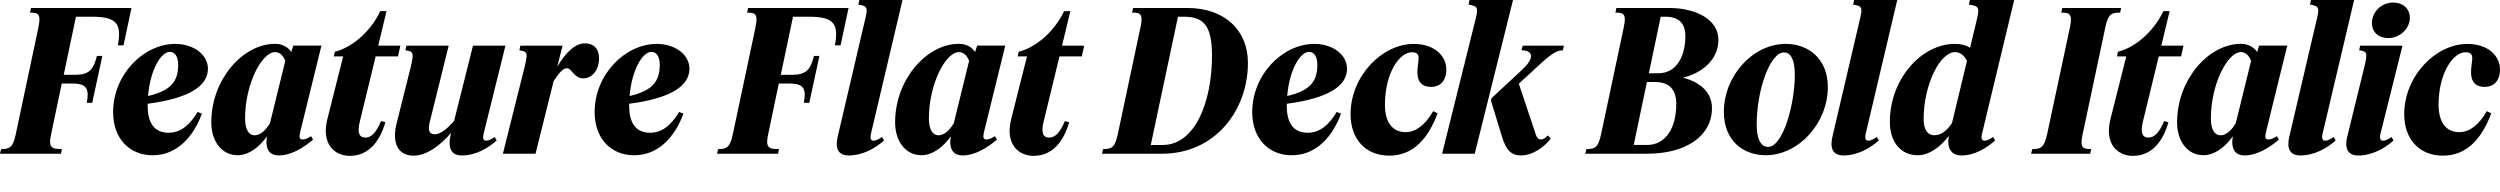 <?xml version="1.0" encoding="UTF-8"?>
<svg width="617.52" height="47.328" viewBox="0 0 617.52 47.328" version="1.1" xmlns="http://www.w3.org/2000/svg" xmlns:xlink="http://www.w3.org/1999/xlink">
 <path d="M9.5,40.61 l-5.62,-26.5 c-0.72,-3.31,-1.58,-3.6,-3.6,-3.6 l-0.29,-1.15 l15.07,0 l0.24,1.15 c-2.5,0,-3.41,0.29,-2.69,3.6 l2.64,12.58 l2.78,0 c3.6,0,3.98,-1.58,3.41,-4.75 l1.34,0 l2.5,11.57 l-1.34,0 c-0.86,-3.31,-1.82,-4.66,-5.42,-4.66 l-2.78,0 l3.02,14.35 l3.98,0 c6.43,0,7.25,-2.02,6.38,-7.06 l1.39,0 l1.97,9.22 l-24.82,0 l-0.24,-1.15 c2.02,0,2.78,-0.29,2.06,-3.6 Z M37.73,8.98 c6.1,0,10.13,4.75,12.14,10.27 l-1.06,0.43 c-1.92,-3.22,-4.18,-5.14,-7.15,-5.14 c-3.65,0,-5.18,2.54,-5.18,6.58 c0,0.19,0,0.38,0,0.58 c10.32,1.34,14.88,4.42,14.88,8.64 c0,3.5,-3.55,6.14,-8.06,6.14 c-7.87,0,-15.36,-7.58,-15.36,-16.85 c0,-6.53,4.03,-10.66,9.79,-10.66 Z M41.95,34.51 c1.25,0,2.06,-1.1,2.06,-3.22 c0,-4.18,-1.92,-6.38,-7.44,-7.68 c0.53,6.43,3.17,10.9,5.38,10.9 Z M58.61,8.98 c2.83,0,5.38,1.97,7.34,4.66 c-0.53,-3.07,0.58,-4.7,2.88,-4.7 c3.17,0,6.14,1.92,8.5,3.89 l-0.48,0.86 c-0.62,-0.38,-1.39,-0.82,-2.11,-0.82 c-0.72,0,-0.91,0.48,-0.62,1.73 l5.28,21.46 l-6.96,0 l-0.48,-1.58 c-0.77,1.15,-2.11,2.02,-4.03,2.02 c-7.92,0,-15.74,-8.78,-15.74,-19.39 c0,-4.8,2.69,-8.11,6.43,-8.11 Z M60.53,18.0 c0,8.59,4.13,16.46,7.44,16.46 c1.06,0,1.97,-0.77,2.5,-2.16 l-3.79,-15.41 c-1.1,-1.87,-2.45,-2.98,-3.79,-2.98 c-1.39,0,-2.35,1.39,-2.35,4.08 Z M86.5,8.83 c4.66,0.05,7.34,3.65,8.69,8.3 l-1.06,0.29 c-1.25,-2.88,-2.4,-4.08,-3.89,-4.08 c-1.39,0,-2.06,1.01,-1.39,3.84 l3.94,16.22 l5.52,0 l0.58,2.64 l-5.47,0 l2.06,8.54 l-1.54,0 c-2.69,-5.62,-7.54,-9.17,-11.23,-10.03 l-0.24,-1.15 l2.3,0 l-3.89,-15.41 c-1.58,-6.19,1.68,-9.17,5.62,-9.17 Z M119.47,14.35 l5.38,21.7 l-8.02,0 l-4.66,-18.58 c-1.73,-2.06,-3.5,-3.31,-4.7,-3.31 c-1.3,0,-1.87,0.72,-1.34,2.93 l4.7,18.96 l-10.42,0 l-0.29,-1.15 c2.06,-0.24,2.16,-0.62,1.3,-4.27 l-3.5,-13.97 c-1.1,-4.61,0.34,-7.78,4.22,-7.78 c3.36,0,6.77,2.69,9.26,5.62 c-0.91,-3.84,0.05,-5.57,2.69,-5.57 c3.46,0,6.58,1.87,8.59,3.7 l-0.48,0.86 c-0.58,-0.38,-1.39,-0.91,-2.11,-0.91 c-0.72,0,-0.91,0.58,-0.62,1.78 Z M124.22,9.36 l8.06,0 l4.46,17.9 c1.2,1.92,2.35,3.22,3.26,3.22 c1.3,0,1.73,-2.5,4.08,-2.5 c2.3,0,3.89,2.21,3.89,4.9 c0,2.54,-1.44,3.74,-3.46,3.74 c-2.5,0,-4.8,-2.3,-6.86,-5.76 l1.3,5.18 l-10.42,0 l-0.24,-1.15 c2.02,-0.24,2.16,-0.62,1.25,-4.27 Z M156.67,8.98 c6.1,0,10.13,4.75,12.14,10.27 l-1.06,0.43 c-1.92,-3.22,-4.18,-5.14,-7.15,-5.14 c-3.65,0,-5.18,2.54,-5.18,6.58 c0,0.19,0,0.38,0,0.58 c10.32,1.34,14.88,4.42,14.88,8.64 c0,3.5,-3.55,6.14,-8.06,6.14 c-7.87,0,-15.36,-7.58,-15.36,-16.85 c0,-6.53,4.03,-10.66,9.79,-10.66 Z M160.9,34.51 c1.25,0,2.06,-1.1,2.06,-3.22 c0,-4.18,-1.92,-6.38,-7.44,-7.68 c0.53,6.43,3.17,10.9,5.38,10.9 Z M186.62,40.61 l-5.62,-26.5 c-0.72,-3.31,-1.58,-3.6,-3.6,-3.6 l-0.29,-1.15 l15.07,0 l0.24,1.15 c-2.5,0,-3.41,0.29,-2.69,3.6 l2.64,12.58 l2.78,0 c3.6,0,3.98,-1.58,3.41,-4.75 l1.34,0 l2.5,11.57 l-1.34,0 c-0.86,-3.31,-1.82,-4.66,-5.42,-4.66 l-2.78,0 l3.02,14.35 l3.98,0 c6.43,0,7.25,-2.02,6.38,-7.06 l1.39,0 l1.97,9.22 l-24.82,0 l-0.24,-1.15 c2.02,0,2.78,-0.29,2.06,-3.6 Z M213.6,42.14 l-6.67,-28.51 c-0.67,-2.78,-0.05,-4.7,2.74,-4.7 c3.5,0,6.67,1.87,8.69,3.7 l-0.48,0.86 c-0.58,-0.38,-1.39,-0.91,-2.11,-0.91 c-0.67,0,-0.91,0.53,-0.62,1.78 l7.78,32.98 l-10.66,0 l-0.24,-1.15 c2.35,-0.34,2.35,-0.82,1.58,-4.03 Z M227.52,8.98 c2.83,0,5.38,1.97,7.34,4.66 c-0.53,-3.07,0.58,-4.7,2.88,-4.7 c3.17,0,6.14,1.92,8.5,3.89 l-0.48,0.86 c-0.62,-0.38,-1.39,-0.82,-2.11,-0.82 c-0.72,0,-0.91,0.48,-0.62,1.73 l5.28,21.46 l-6.96,0 l-0.48,-1.58 c-0.77,1.15,-2.11,2.02,-4.03,2.02 c-7.92,0,-15.74,-8.78,-15.74,-19.39 c0,-4.8,2.69,-8.11,6.43,-8.11 Z M229.44,18.0 c0,8.59,4.13,16.46,7.44,16.46 c1.06,0,1.97,-0.77,2.5,-2.16 l-3.79,-15.41 c-1.1,-1.87,-2.45,-2.98,-3.79,-2.98 c-1.39,0,-2.35,1.39,-2.35,4.08 Z M255.41,8.83 c4.66,0.05,7.34,3.65,8.69,8.3 l-1.06,0.29 c-1.25,-2.88,-2.4,-4.08,-3.89,-4.08 c-1.39,0,-2.06,1.01,-1.39,3.84 l3.94,16.22 l5.52,0 l0.58,2.64 l-5.47,0 l2.06,8.54 l-1.54,0 c-2.69,-5.62,-7.54,-9.17,-11.23,-10.03 l-0.24,-1.15 l2.3,0 l-3.89,-15.41 c-1.58,-6.19,1.68,-9.17,5.62,-9.17 Z M279.65,44.21 c2.02,0,2.78,-0.29,2.06,-3.6 l-5.62,-26.5 c-0.72,-3.31,-1.58,-3.6,-3.6,-3.6 l-0.29,-1.15 l14.83,0 c13.2,0,21.22,10.8,21.22,22.42 c0,8.02,-5.66,13.58,-14.98,13.58 l-13.39,0 Z M287.18,11.52 l-2.93,0 l6.72,31.68 l1.49,0 c5.04,0,6.91,-2.45,6.91,-9.65 c0,-11.23,-4.08,-22.03,-12.19,-22.03 Z M319.1,8.98 c6.1,0,10.13,4.75,12.14,10.27 l-1.06,0.43 c-1.92,-3.22,-4.18,-5.14,-7.15,-5.14 c-3.65,0,-5.18,2.54,-5.18,6.58 c0,0.19,0,0.38,0,0.58 c10.32,1.34,14.88,4.42,14.88,8.64 c0,3.5,-3.55,6.14,-8.06,6.14 c-7.87,0,-15.36,-7.58,-15.36,-16.85 c0,-6.53,4.03,-10.66,9.79,-10.66 Z M323.33,34.51 c1.25,0,2.06,-1.1,2.06,-3.22 c0,-4.18,-1.92,-6.38,-7.44,-7.68 c0.53,6.43,3.17,10.9,5.38,10.9 Z M348.72,34.42 c2.74,0,1.3,-2.35,1.39,-5.14 c0.05,-2.26,1.2,-3.41,3.36,-3.41 c2.5,0,3.79,1.78,3.79,4.27 c0,3.41,-2.98,6.34,-8.06,6.34 c-7.82,0,-15.6,-7.92,-15.6,-17.38 c0,-6.05,3.65,-10.22,9.55,-10.22 c6.1,0,9.7,4.46,11.95,10.46 l-1.1,0.53 c-2.02,-3.5,-4.32,-5.18,-6.82,-5.18 c-3.02,0,-5.09,2.16,-5.09,6.77 c0,7.92,3.65,12.96,6.62,12.96 Z M356.21,9.36 l8.06,0 l9.46,37.97 l-10.75,0 l-0.24,-1.15 c2.4,-0.34,2.45,-0.82,1.63,-4.03 Z M379.34,14.16 l-4.18,12.48 l4.94,4.56 c3.22,3.02,4.61,3.7,5.95,3.7 l0.24,1.15 l-10.18,0 l-0.29,-1.15 c2.59,0,3.65,-1.58,0.05,-4.9 l-7.49,-6.96 l-0.1,-0.58 l2.78,-9.07 c0.86,-2.74,1.97,-4.46,4.61,-4.46 c3.17,0,6,2.35,7.39,4.18 l-0.72,0.77 c-0.67,-0.72,-1.25,-1.01,-1.73,-1.01 c-0.62,0,-1.01,0.48,-1.3,1.3 Z M401.09,40.61 l-5.62,-26.5 c-0.72,-3.31,-1.58,-3.6,-3.6,-3.6 l-0.29,-1.15 l15.31,0 c9.36,0,15.98,4.22,15.98,11.28 c0,3.79,-2.78,6.38,-7.15,7.49 c4.75,1.2,8.74,4.46,8.74,9.36 c0,5.23,-5.9,7.87,-12.14,7.87 l-13.06,0 l-0.24,-1.15 c2.02,0,2.78,-0.29,2.06,-3.6 Z M411.31,43.2 c3.41,0,4.99,-1.63,4.99,-4.8 c0,-4.51,-1.87,-9.17,-6.72,-9.17 l-2.3,0 l2.93,13.97 Z M408.77,27.07 c3.65,0,5.28,-1.92,5.28,-5.47 c0,-5.76,-2.54,-10.08,-7.2,-10.08 l-3.31,0 l3.26,15.55 Z M436.13,8.98 c8.16,0,15.36,7.92,15.36,16.85 c0,7.2,-5.04,10.66,-10.37,10.66 c-8.16,0,-15.31,-7.87,-15.31,-16.8 c0,-7.3,4.99,-10.7,10.32,-10.7 Z M433.92,16.61 c0,8.5,3.31,17.76,6.72,17.76 c1.78,0,2.69,-1.92,2.69,-5.52 c0,-7.44,-2.98,-17.81,-6.58,-17.81 c-1.97,0,-2.83,2.21,-2.83,5.57 Z M459.31,42.14 l-6.67,-28.51 c-0.67,-2.78,-0.05,-4.7,2.74,-4.7 c3.5,0,6.67,1.87,8.69,3.7 l-0.48,0.86 c-0.58,-0.38,-1.39,-0.91,-2.11,-0.91 c-0.67,0,-0.91,0.53,-0.62,1.78 l7.78,32.98 l-10.66,0 l-0.24,-1.15 c2.35,-0.34,2.35,-0.82,1.58,-4.03 Z M473.71,8.98 c2.78,0,5.52,1.97,7.68,4.8 c-0.58,-2.98,0.53,-4.85,3.12,-4.85 c3.31,0,6.24,1.87,8.3,3.7 l-0.48,0.86 c-0.62,-0.38,-1.39,-0.91,-2.11,-0.91 c-0.72,0,-0.96,0.58,-0.62,1.82 l7.92,32.93 l-10.94,0 l-0.24,-1.15 c2.64,-0.34,2.64,-0.82,1.87,-4.03 l-1.58,-6.62 c-0.96,0.62,-2.21,0.96,-3.74,0.96 c-8.35,0,-16.08,-8.74,-16.08,-19.25 c0,-4.94,2.64,-8.26,6.91,-8.26 Z M475.15,17.95 c0,8.4,4.03,16.51,7.78,16.51 c1.06,0,2.16,-0.67,2.93,-2.16 l-3.7,-15.36 c-1.2,-1.87,-2.74,-3.02,-4.32,-3.02 c-1.73,0,-2.69,1.39,-2.69,4.03 Z M511.3,40.61 l-5.66,-26.5 c-0.72,-3.31,-1.63,-3.6,-3.65,-3.6 l-0.29,-1.15 l14.59,0 l0.24,1.15 c-2.06,0,-2.83,0.29,-2.11,3.6 l5.62,26.5 c0.72,3.36,1.58,3.6,3.65,3.6 l0.24,1.15 l-14.54,0 l-0.24,-1.15 c2.02,0,2.83,-0.24,2.16,-3.6 Z M526.94,8.83 c4.66,0.05,7.34,3.65,8.69,8.3 l-1.06,0.29 c-1.25,-2.88,-2.4,-4.08,-3.89,-4.08 c-1.39,0,-2.06,1.01,-1.39,3.84 l3.94,16.22 l5.52,0 l0.58,2.64 l-5.47,0 l2.06,8.54 l-1.54,0 c-2.69,-5.62,-7.54,-9.17,-11.23,-10.03 l-0.24,-1.15 l2.3,0 l-3.89,-15.41 c-1.58,-6.19,1.68,-9.17,5.62,-9.17 Z M544.18,8.98 c2.83,0,5.38,1.97,7.34,4.66 c-0.53,-3.07,0.58,-4.7,2.88,-4.7 c3.17,0,6.14,1.92,8.5,3.89 l-0.48,0.86 c-0.62,-0.38,-1.39,-0.82,-2.11,-0.82 c-0.72,0,-0.91,0.48,-0.62,1.73 l5.28,21.46 l-6.96,0 l-0.48,-1.58 c-0.77,1.15,-2.11,2.02,-4.03,2.02 c-7.92,0,-15.74,-8.78,-15.74,-19.39 c0,-4.8,2.69,-8.11,6.43,-8.11 Z M546.1,18.0 c0,8.59,4.13,16.46,7.44,16.46 c1.06,0,1.97,-0.77,2.5,-2.16 l-3.79,-15.41 c-1.1,-1.87,-2.45,-2.98,-3.79,-2.98 c-1.39,0,-2.35,1.39,-2.35,4.08 Z M572.16,42.14 l-6.67,-28.51 c-0.67,-2.78,-0.05,-4.7,2.74,-4.7 c3.5,0,6.67,1.87,8.69,3.7 l-0.48,0.86 c-0.58,-0.38,-1.39,-0.91,-2.11,-0.91 c-0.67,0,-0.91,0.53,-0.62,1.78 l7.78,32.98 l-10.66,0 l-0.24,-1.15 c2.35,-0.34,2.35,-0.82,1.58,-4.03 Z M589.97,37.92 c2.83,0,5.28,2.4,5.28,4.99 c0,2.3,-1.73,3.79,-4.08,3.79 c-2.93,0,-5.28,-2.3,-5.28,-5.04 c0,-2.26,1.58,-3.74,4.08,-3.74 Z M583.97,30.62 l-4.18,-17.04 c-0.67,-2.69,-0.05,-4.66,2.74,-4.66 c3.5,0,6.67,1.87,8.69,3.7 l-0.48,0.86 c-0.58,-0.38,-1.39,-0.91,-2.11,-0.91 c-0.67,0,-0.91,0.58,-0.62,1.78 l5.42,21.7 l-10.46,0 l-0.24,-1.15 c2.02,-0.24,2.11,-0.62,1.25,-4.27 Z M608.98,34.42 c2.74,0,1.3,-2.35,1.39,-5.14 c0.05,-2.26,1.2,-3.41,3.36,-3.41 c2.5,0,3.79,1.78,3.79,4.27 c0,3.41,-2.98,6.34,-8.06,6.34 c-7.82,0,-15.6,-7.92,-15.6,-17.38 c0,-6.05,3.65,-10.22,9.55,-10.22 c6.1,0,9.7,4.46,11.95,10.46 l-1.1,0.53 c-2.02,-3.5,-4.32,-5.18,-6.82,-5.18 c-3.02,0,-5.09,2.16,-5.09,6.77 c0,7.92,3.65,12.96,6.62,12.96 Z M608.98,34.42" fill="rgb(0,0,0)" transform="matrix(1,0,0,-1,0.0,47.328)"/>
</svg>